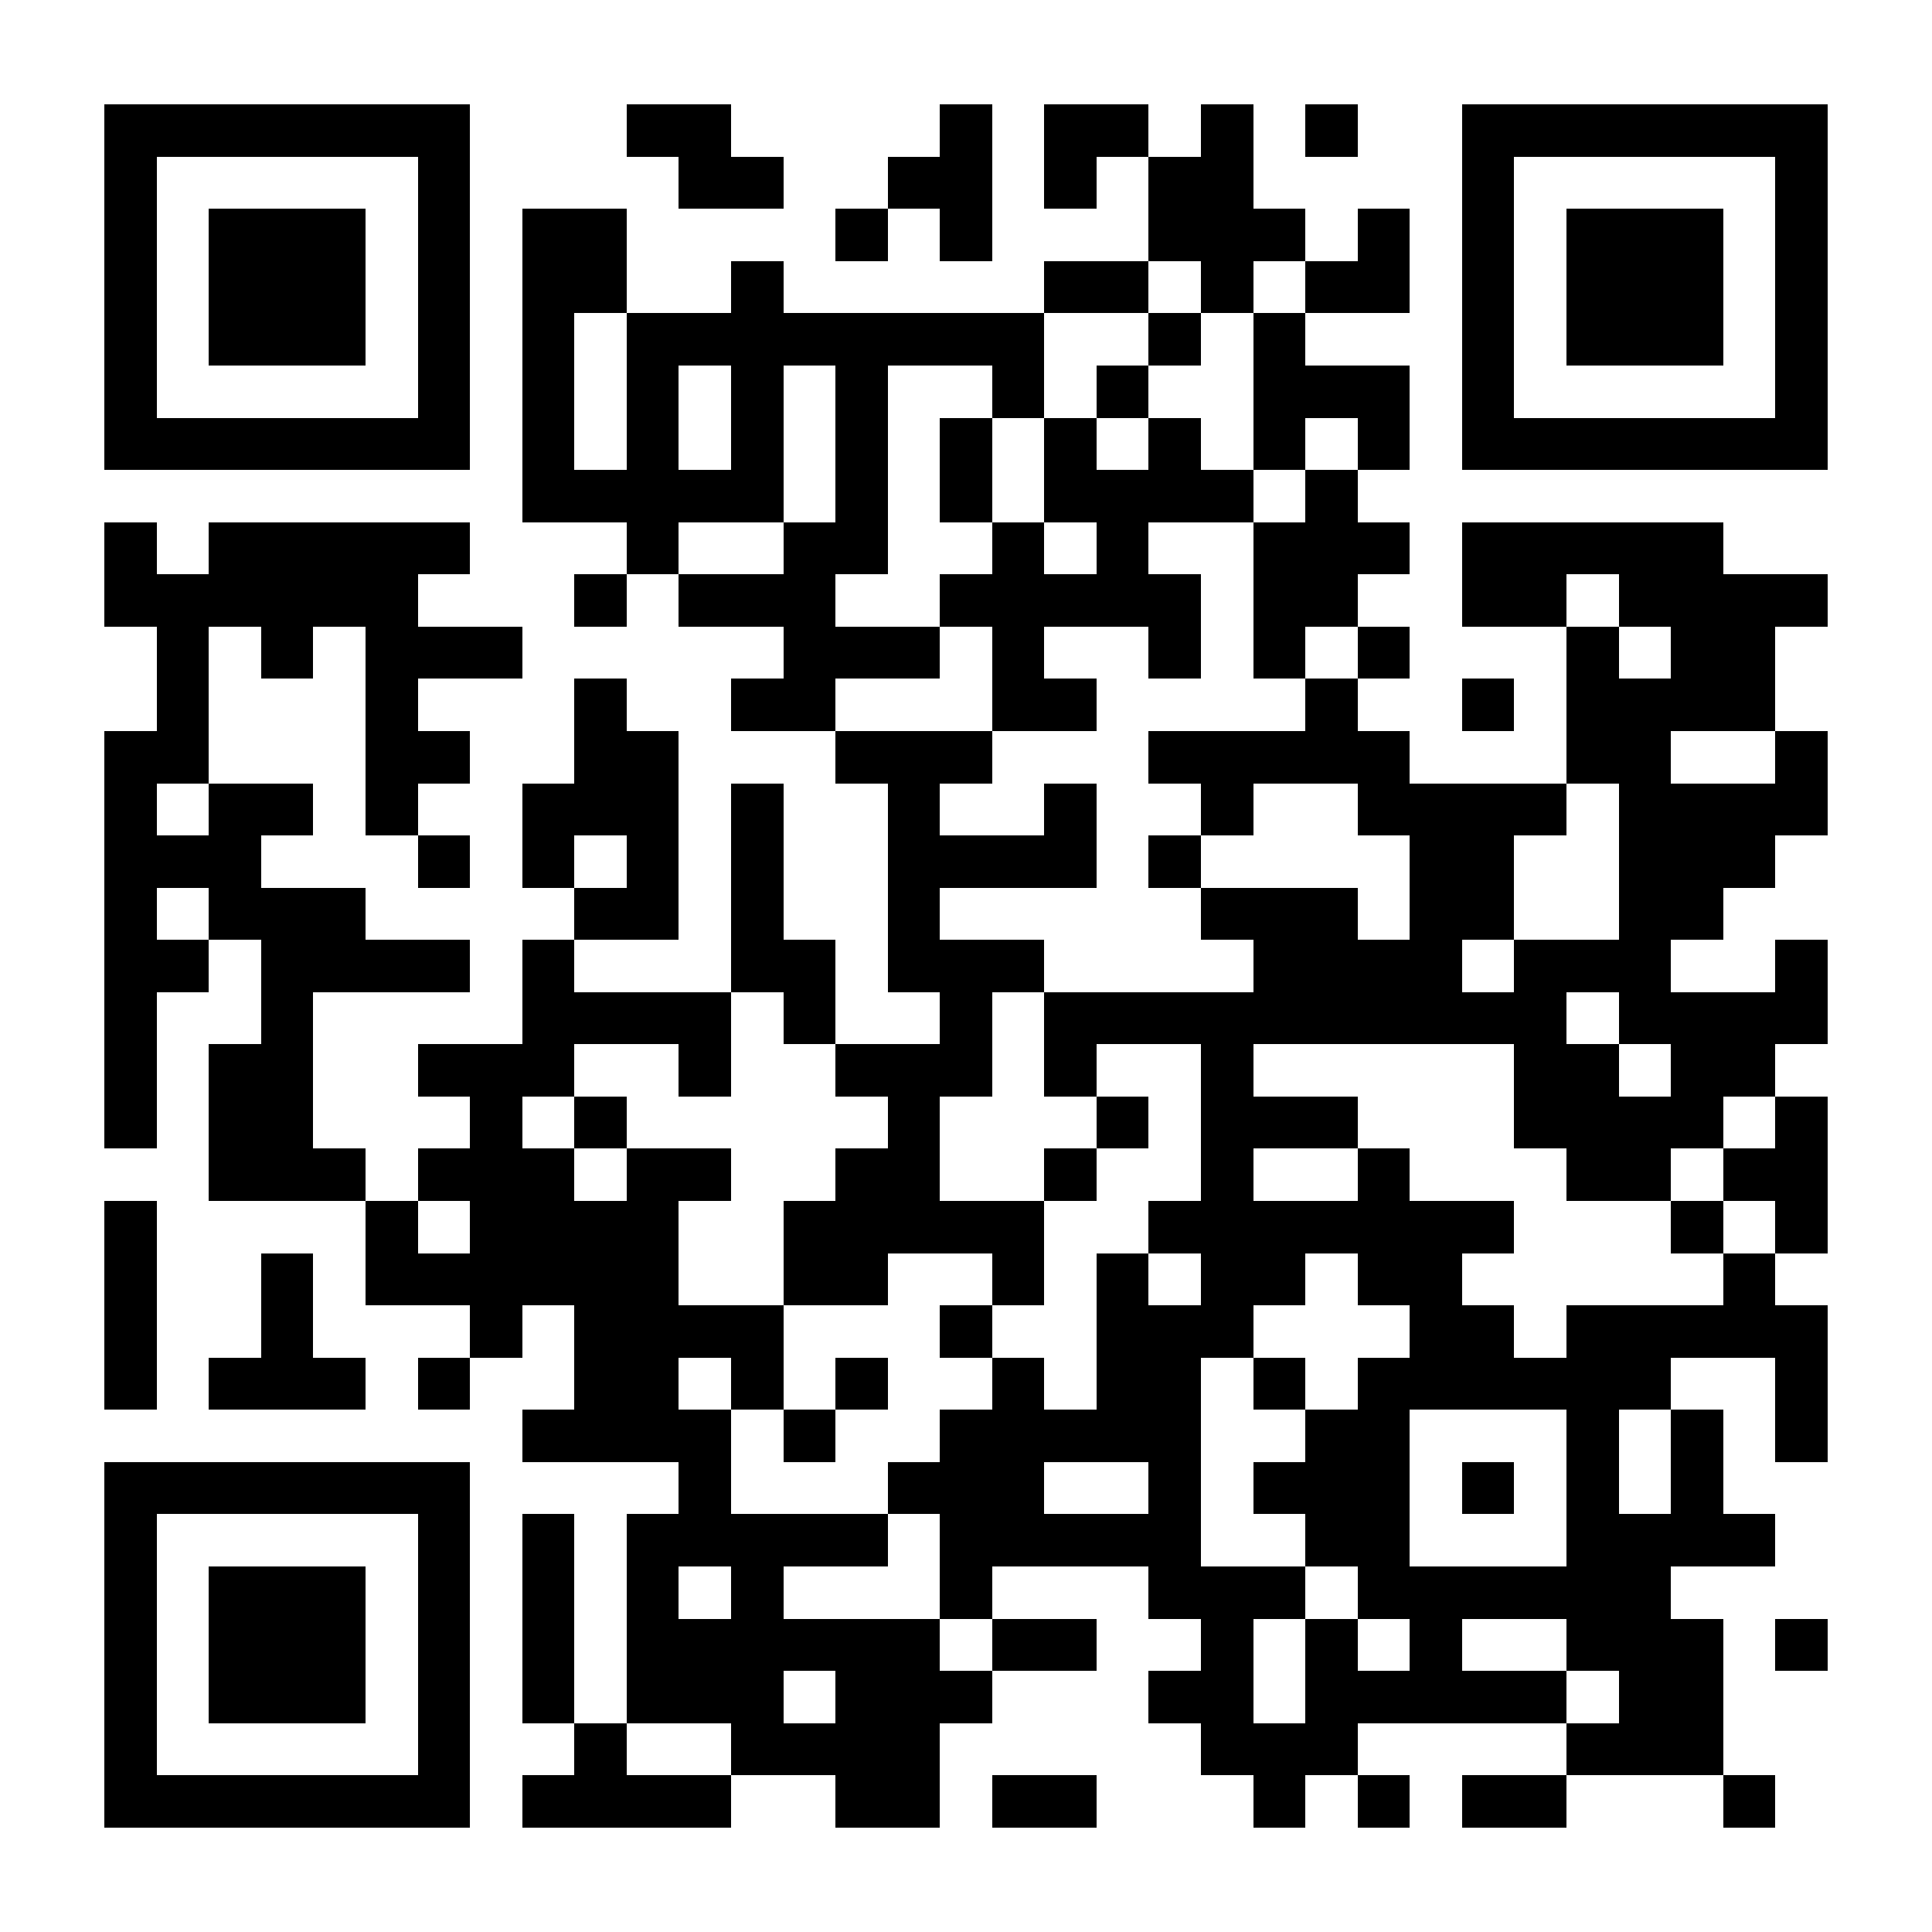 <?xml version="1.0" encoding="UTF-8"?>
<!DOCTYPE svg PUBLIC '-//W3C//DTD SVG 1.0//EN'
          'http://www.w3.org/TR/2001/REC-SVG-20010904/DTD/svg10.dtd'>
<svg fill="#fff" height="37" shape-rendering="crispEdges" style="fill: #fff;" viewBox="0 0 37 37" width="37" xmlns="http://www.w3.org/2000/svg" xmlns:xlink="http://www.w3.org/1999/xlink"
><path d="M0 0h37v37H0z"
  /><path d="M2 2.5h7m3 0h2m4 0h1m1 0h2m1 0h1m1 0h1m2 0h7M2 3.5h1m5 0h1m4 0h2m2 0h2m1 0h1m1 0h2m4 0h1m5 0h1M2 4.5h1m1 0h3m1 0h1m1 0h2m4 0h1m1 0h1m3 0h3m1 0h1m1 0h1m1 0h3m1 0h1M2 5.5h1m1 0h3m1 0h1m1 0h2m2 0h1m5 0h2m1 0h1m1 0h2m1 0h1m1 0h3m1 0h1M2 6.5h1m1 0h3m1 0h1m1 0h1m1 0h8m2 0h1m1 0h1m3 0h1m1 0h3m1 0h1M2 7.5h1m5 0h1m1 0h1m1 0h1m1 0h1m1 0h1m2 0h1m1 0h1m2 0h3m1 0h1m5 0h1M2 8.5h7m1 0h1m1 0h1m1 0h1m1 0h1m1 0h1m1 0h1m1 0h1m1 0h1m1 0h1m1 0h7M10 9.5h5m1 0h1m1 0h1m1 0h4m1 0h1M2 10.5h1m1 0h5m3 0h1m2 0h2m2 0h1m1 0h1m2 0h3m1 0h5M2 11.5h6m3 0h1m1 0h3m2 0h5m1 0h2m2 0h2m1 0h4M3 12.5h1m1 0h1m1 0h3m5 0h3m1 0h1m2 0h1m1 0h1m1 0h1m3 0h1m1 0h2M3 13.5h1m3 0h1m3 0h1m2 0h2m3 0h2m4 0h1m2 0h1m1 0h4M2 14.5h2m3 0h2m2 0h2m3 0h3m3 0h5m3 0h2m2 0h1M2 15.5h1m1 0h2m1 0h1m2 0h3m1 0h1m2 0h1m2 0h1m2 0h1m2 0h4m1 0h4M2 16.5h3m3 0h1m1 0h1m1 0h1m1 0h1m2 0h4m1 0h1m4 0h2m2 0h3M2 17.5h1m1 0h3m4 0h2m1 0h1m2 0h1m5 0h3m1 0h2m2 0h2M2 18.5h2m1 0h4m1 0h1m3 0h2m1 0h3m4 0h4m1 0h3m2 0h1M2 19.5h1m2 0h1m4 0h4m1 0h1m2 0h1m1 0h10m1 0h4M2 20.5h1m1 0h2m2 0h3m2 0h1m2 0h3m1 0h1m2 0h1m5 0h2m1 0h2M2 21.5h1m1 0h2m3 0h1m1 0h1m5 0h1m3 0h1m1 0h3m3 0h4m1 0h1M4 22.5h3m1 0h3m1 0h2m2 0h2m2 0h1m2 0h1m2 0h1m3 0h2m1 0h2M2 23.5h1m4 0h1m1 0h4m2 0h5m2 0h7m3 0h1m1 0h1M2 24.5h1m2 0h1m1 0h6m2 0h2m2 0h1m1 0h1m1 0h2m1 0h2m5 0h1M2 25.5h1m2 0h1m3 0h1m1 0h4m3 0h1m2 0h3m3 0h2m1 0h5M2 26.5h1m1 0h3m1 0h1m2 0h2m1 0h1m1 0h1m2 0h1m1 0h2m1 0h1m1 0h6m2 0h1M10 27.5h4m1 0h1m2 0h5m2 0h2m3 0h1m1 0h1m1 0h1M2 28.5h7m4 0h1m3 0h3m2 0h1m1 0h3m1 0h1m1 0h1m1 0h1M2 29.5h1m5 0h1m1 0h1m1 0h5m1 0h5m2 0h2m3 0h4M2 30.5h1m1 0h3m1 0h1m1 0h1m1 0h1m1 0h1m3 0h1m3 0h3m1 0h6M2 31.5h1m1 0h3m1 0h1m1 0h1m1 0h6m1 0h2m2 0h1m1 0h1m1 0h1m2 0h3m1 0h1M2 32.5h1m1 0h3m1 0h1m1 0h1m1 0h3m1 0h3m3 0h2m1 0h5m1 0h2M2 33.5h1m5 0h1m2 0h1m2 0h4m5 0h3m4 0h3M2 34.5h7m1 0h4m2 0h2m1 0h2m3 0h1m1 0h1m1 0h2m3 0h1" stroke="#000"
/></svg
>
